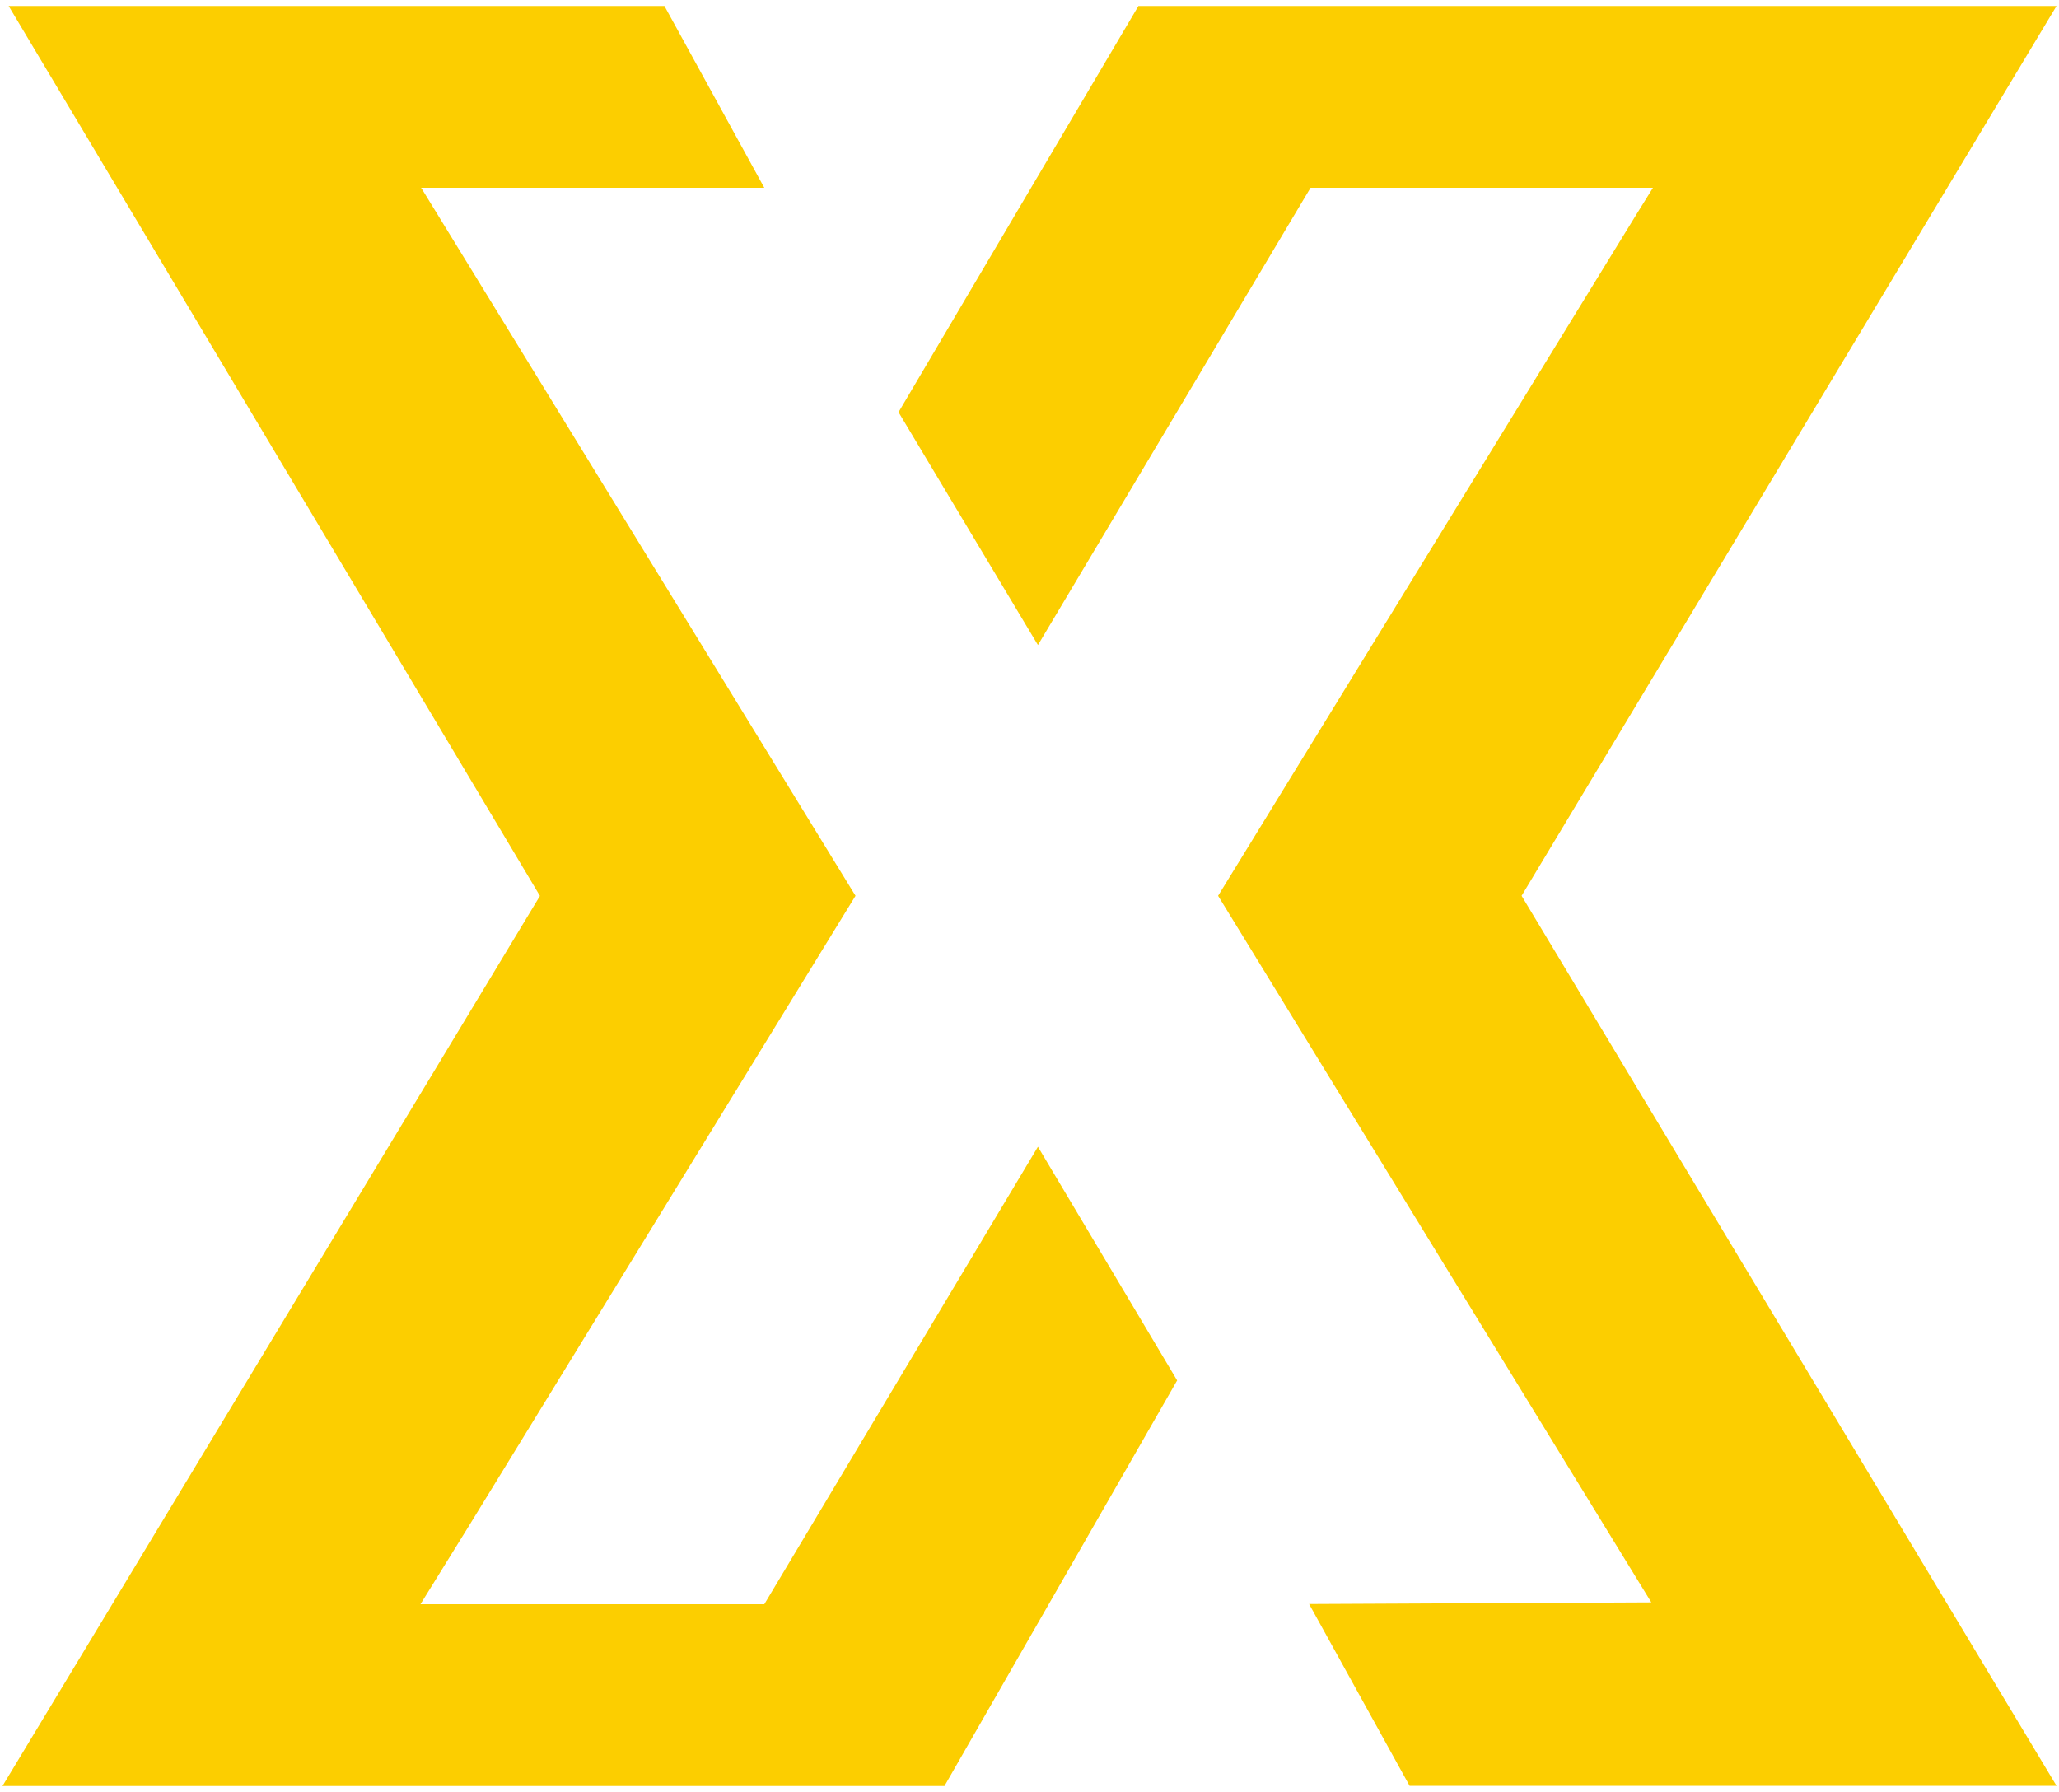 <?xml version="1.0" encoding="UTF-8"?><svg id="Layer_1" xmlns="http://www.w3.org/2000/svg" viewBox="0 0 100 87.03"><defs><style>.cls-1{fill:#fcce00;stroke-width:0px;}</style></defs><g id="Artwork_2"><polygon class="cls-1" points="50.41 55.7 37.12 77.92 20.42 77.92 22.79 74.09 41.55 43.51 20.54 9.26 20.45 9.12 37.12 9.12 32.27 .29 15.02 .29 11.55 .29 .42 .29 26.22 43.51 26.22 43.52 .12 86.75 11.88 86.75 11.88 86.75 45.87 86.75 57.17 67.05 50.41 55.7"/><polygon class="cls-1" points="99.88 .29 85.81 .29 85.81 .29 55.29 .29 43.64 20.02 50.41 31.33 63.65 9.12 80.28 9.12 79.51 10.36 59.16 43.51 80.2 77.83 63.58 77.91 68.46 86.74 85.65 86.74 85.65 86.74 99.88 86.74 73.9 43.51 99.88 .29"/></g></svg>
